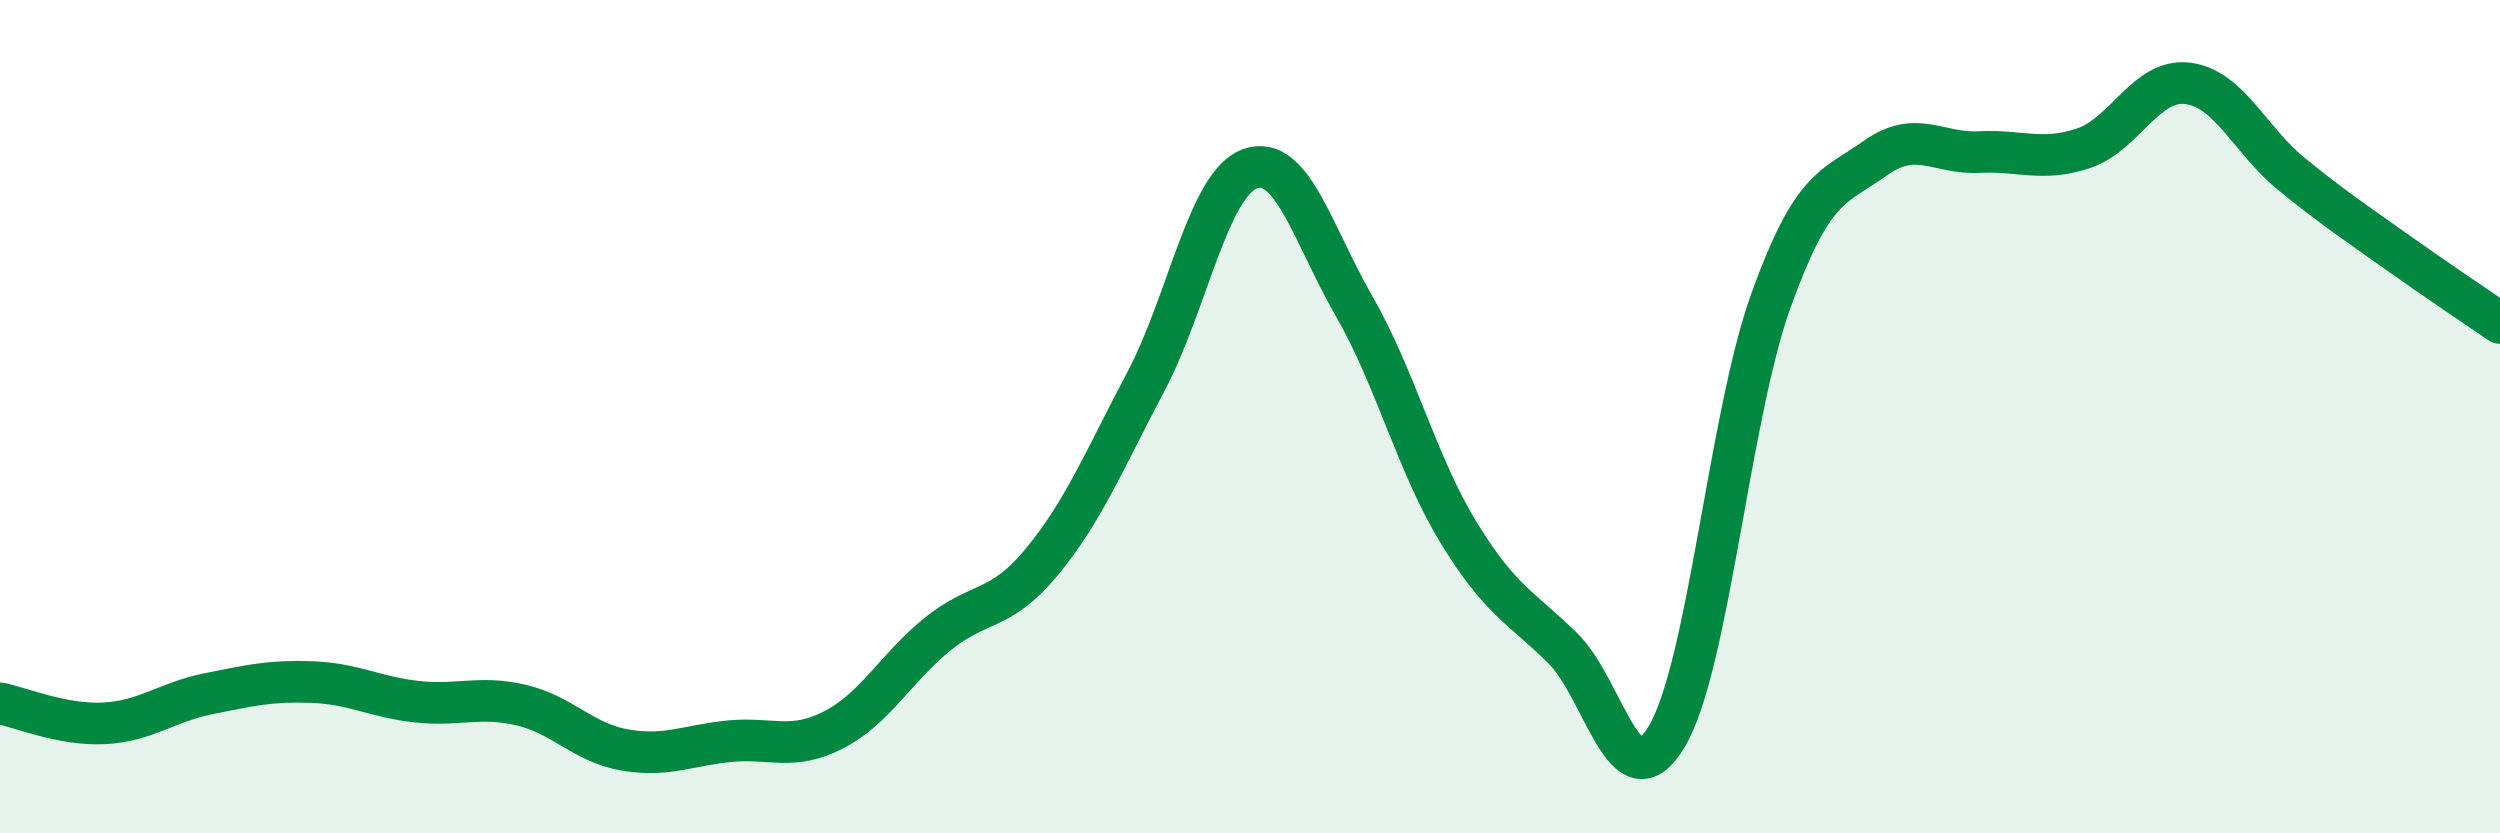 
    <svg width="60" height="20" viewBox="0 0 60 20" xmlns="http://www.w3.org/2000/svg">
      <path
        d="M 0,16.88 C 0.5,16.98 1.5,17.41 2.5,17.36 C 3.5,17.31 4,16.85 5,16.65 C 6,16.45 6.5,16.33 7.5,16.37 C 8.5,16.41 9,16.73 10,16.84 C 11,16.95 11.5,16.69 12.5,16.92 C 13.5,17.15 14,17.83 15,18 C 16,18.17 16.5,17.89 17.5,17.79 C 18.5,17.69 19,18.03 20,17.52 C 21,17.01 21.5,16.03 22.5,15.22 C 23.5,14.41 24,14.7 25,13.49 C 26,12.28 26.5,11.05 27.5,9.16 C 28.5,7.27 29,4.41 30,4.05 C 31,3.69 31.5,5.61 32.5,7.35 C 33.5,9.09 34,11.13 35,12.77 C 36,14.41 36.5,14.57 37.5,15.55 C 38.5,16.53 39,19.35 40,17.68 C 41,16.01 41.5,10 42.5,7.22 C 43.5,4.44 44,4.51 45,3.8 C 46,3.09 46.5,3.7 47.5,3.65 C 48.5,3.6 49,3.89 50,3.56 C 51,3.23 51.5,1.88 52.5,2 C 53.5,2.12 54,3.37 55,4.18 C 56,4.99 56.5,5.32 57.5,6.03 C 58.5,6.74 59.5,7.41 60,7.75L60 20L0 20Z"
        fill="#008740"
        opacity="0.1"
        stroke-linecap="round"
        stroke-linejoin="round"
      />
      <path
        d="M 0,16.88 C 0.5,16.98 1.5,17.41 2.5,17.36 C 3.5,17.31 4,16.85 5,16.65 C 6,16.45 6.5,16.33 7.5,16.37 C 8.5,16.41 9,16.73 10,16.84 C 11,16.95 11.5,16.69 12.5,16.92 C 13.5,17.15 14,17.83 15,18 C 16,18.17 16.5,17.89 17.5,17.79 C 18.5,17.69 19,18.03 20,17.52 C 21,17.01 21.5,16.03 22.5,15.22 C 23.5,14.41 24,14.7 25,13.49 C 26,12.28 26.5,11.05 27.5,9.16 C 28.5,7.27 29,4.41 30,4.05 C 31,3.69 31.5,5.61 32.5,7.35 C 33.5,9.09 34,11.13 35,12.77 C 36,14.41 36.5,14.57 37.5,15.55 C 38.5,16.53 39,19.35 40,17.68 C 41,16.01 41.5,10 42.5,7.22 C 43.5,4.44 44,4.51 45,3.8 C 46,3.09 46.5,3.7 47.5,3.65 C 48.5,3.6 49,3.89 50,3.56 C 51,3.23 51.5,1.88 52.5,2 C 53.5,2.12 54,3.37 55,4.18 C 56,4.99 56.5,5.32 57.5,6.03 C 58.5,6.74 59.5,7.41 60,7.75"
        stroke="#008740"
        stroke-width="1"
        fill="none"
        stroke-linecap="round"
        stroke-linejoin="round"
      />
    </svg>
  